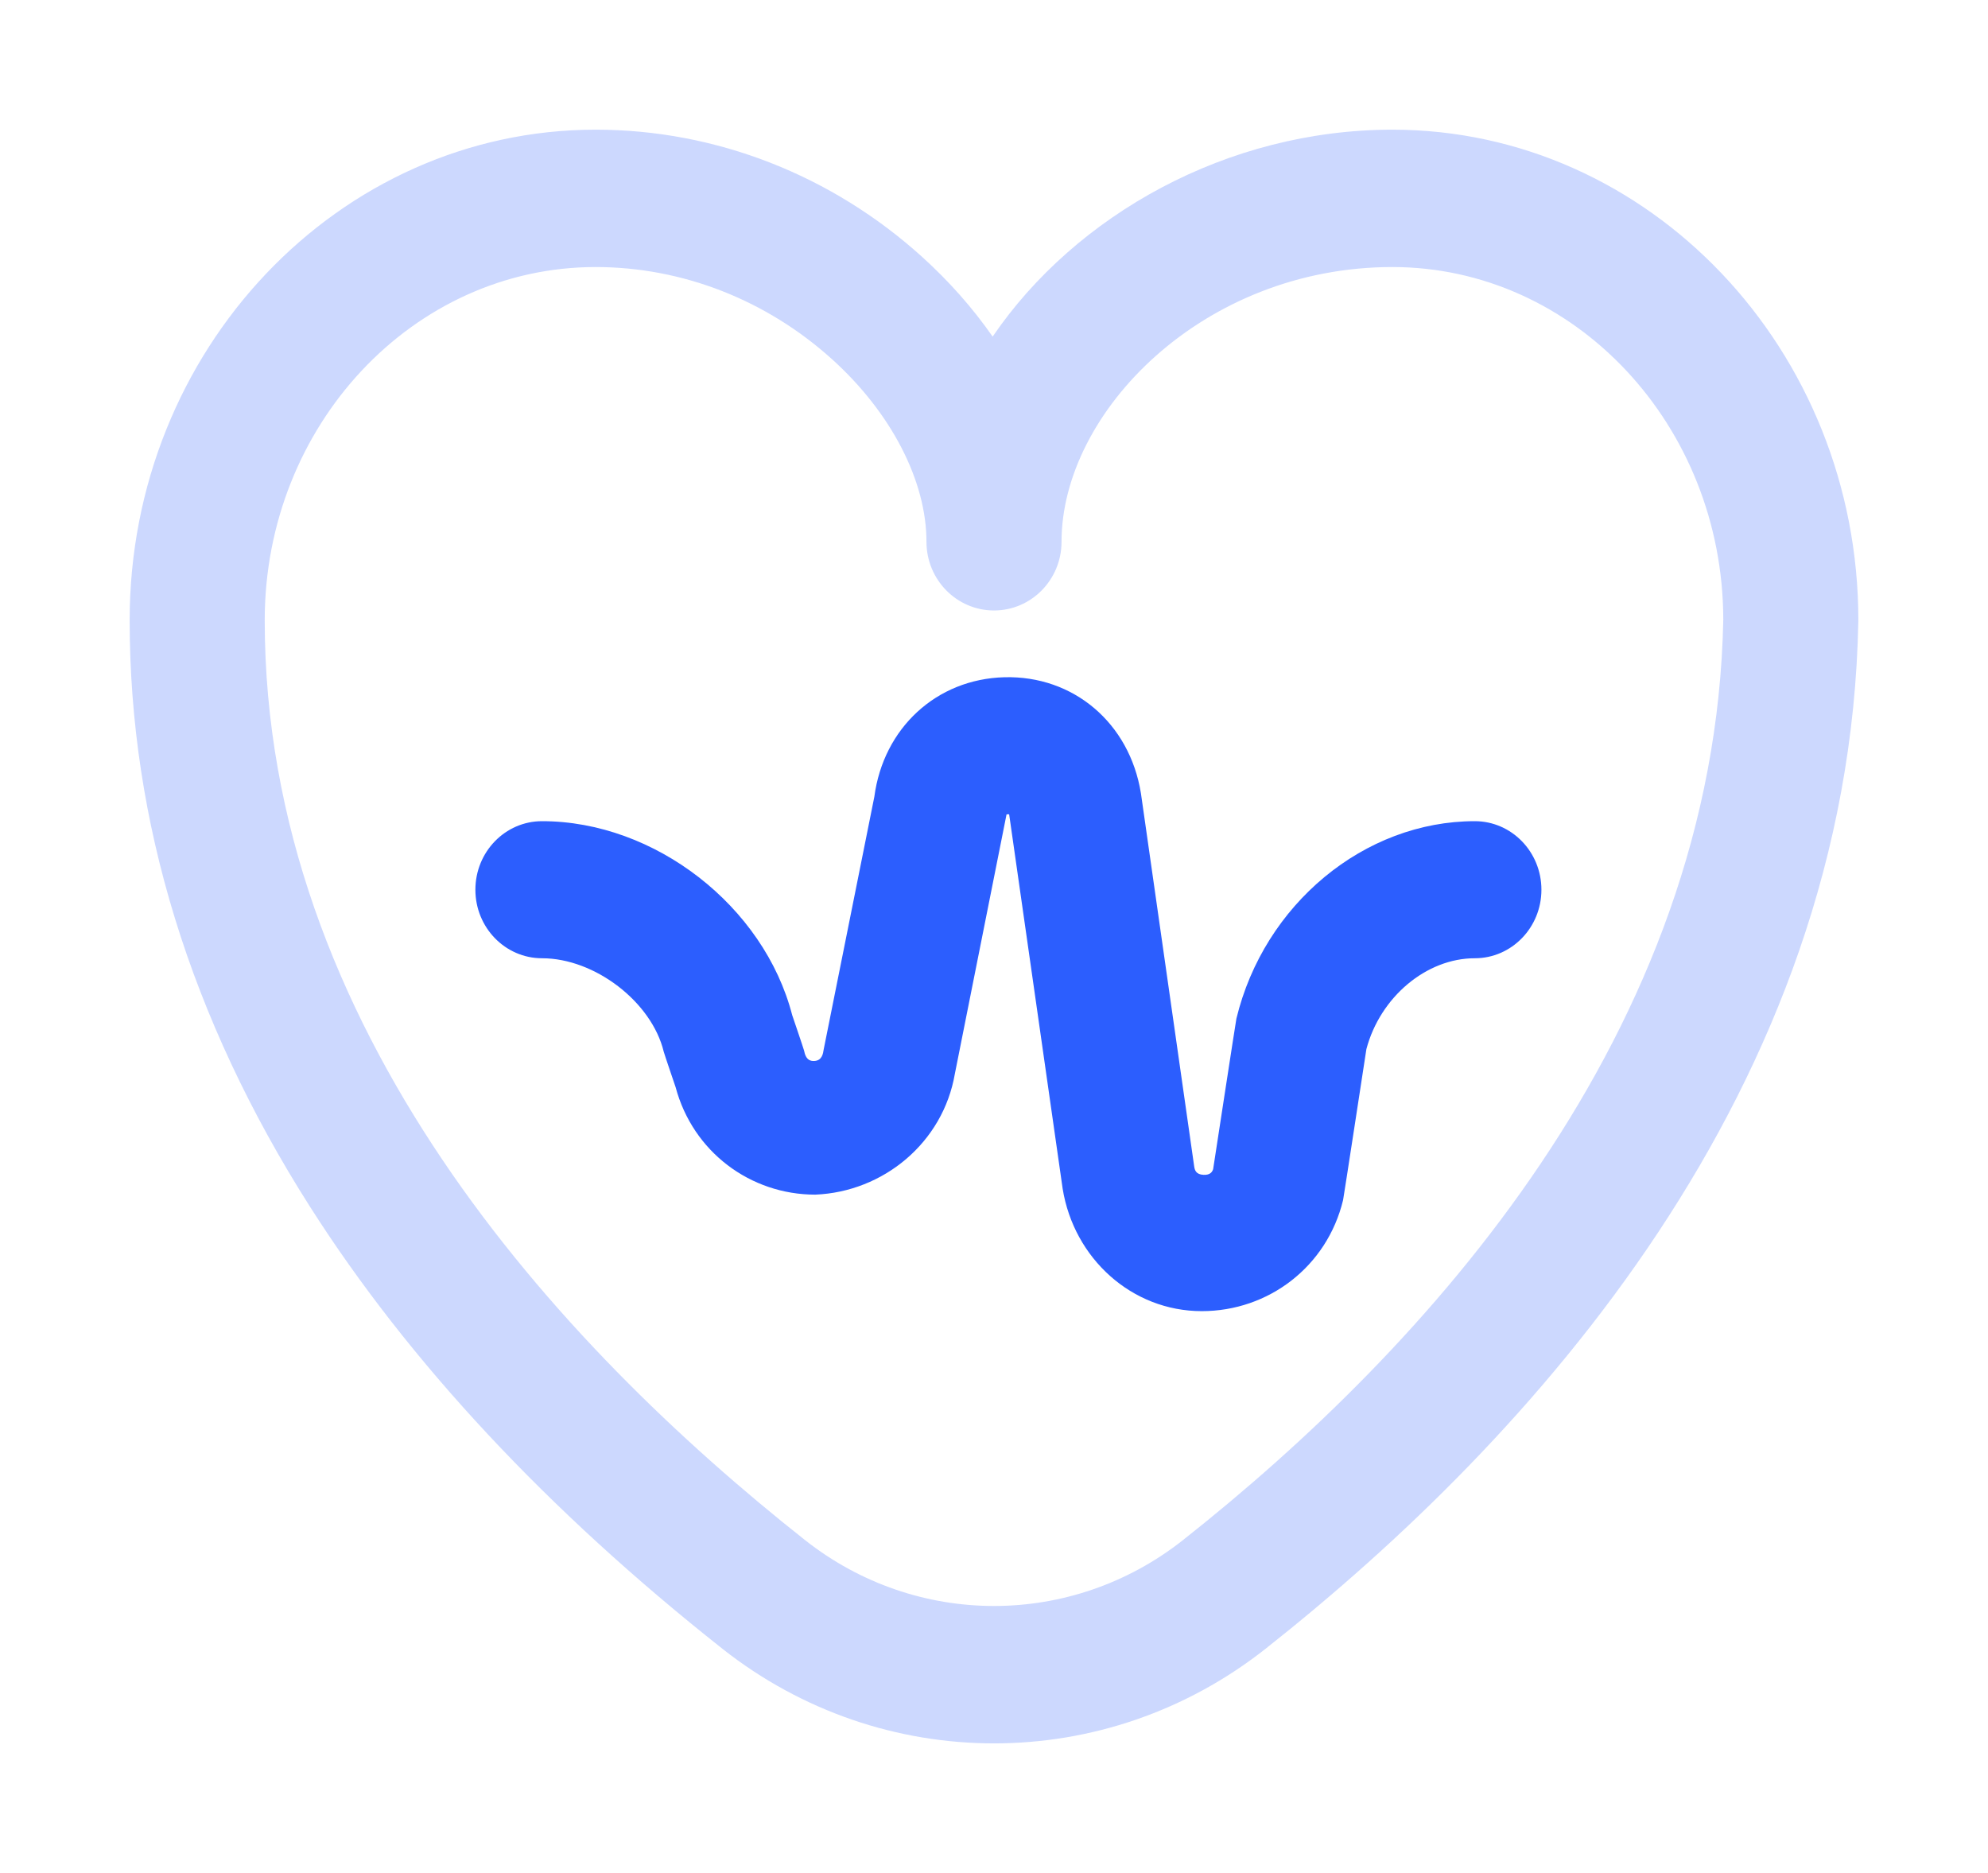 <svg width="69" height="65" viewBox="0 0 69 65" fill="none" xmlns="http://www.w3.org/2000/svg">
<g clip-path="url(#clip0_109_18)" filter="url(#filter0_d_109_18)">
<path fill-rule="evenodd" clip-rule="evenodd" d="M25.07 53.214C27.848 55.405 31.174 56.5 34.501 56.5C37.831 56.5 41.161 55.402 43.939 53.206C53.147 45.929 64.188 33.84 64.499 17.57C64.5 17.555 64.5 17.539 64.5 17.524C64.5 8.137 57.245 0.5 48.328 0.5C42.597 0.5 37.334 3.457 34.453 7.681C33.77 6.7 32.95 5.77 32.008 4.917C28.86 2.069 24.834 0.5 20.672 0.5C11.755 0.5 4.5 8.137 4.5 17.524C4.5 24.506 6.607 31.355 10.762 37.88C14.186 43.257 18.997 48.414 25.061 53.206L25.07 53.214ZM27.933 49.439C19.381 42.679 9.188 31.654 9.188 17.524C9.188 10.766 14.339 5.267 20.672 5.267C23.684 5.267 26.604 6.408 28.892 8.478C30.936 10.328 32.156 12.692 32.156 14.802C32.156 16.118 33.206 17.185 34.5 17.185C35.794 17.185 36.844 16.118 36.844 14.802C36.844 10.301 41.755 5.267 48.328 5.267C54.654 5.267 59.801 10.753 59.812 17.501C59.526 31.878 49.46 42.806 41.063 49.442C37.198 52.496 31.799 52.495 27.933 49.439Z" fill="#2C5EFE" fill-opacity="0.239"/>
<path d="M51.187 24.497C47.353 24.497 43.873 27.379 42.913 31.349C42.897 31.417 42.106 36.573 42.106 36.573C42.073 36.673 42.001 36.779 41.776 36.77C41.509 36.759 41.469 36.604 41.45 36.491L39.605 23.567C39.603 23.552 39.601 23.537 39.598 23.521C39.204 21.09 37.257 19.438 34.859 19.502C32.503 19.565 30.664 21.264 30.347 23.648C30.347 23.648 28.592 32.398 28.587 32.428C28.569 32.542 28.541 32.808 28.258 32.819C27.976 32.833 27.934 32.568 27.907 32.456C27.889 32.381 27.496 31.228 27.496 31.228C26.517 27.444 22.728 24.497 18.813 24.497C17.535 24.497 16.5 25.562 16.5 26.876C16.5 28.189 17.535 29.254 18.813 29.254C20.645 29.254 22.619 30.769 23.037 32.497C23.055 32.571 23.45 33.73 23.45 33.73C24.049 35.971 26.044 37.457 28.296 37.457C30.661 37.361 32.731 35.653 33.142 33.262C33.142 33.262 34.933 24.274 34.935 24.263C34.963 24.256 34.999 24.255 35.026 24.26C35.028 24.268 36.881 37.238 36.883 37.253C37.275 39.671 39.283 41.5 41.712 41.5C44.025 41.5 46.058 39.957 46.616 37.646C46.633 37.579 47.425 32.407 47.425 32.407C47.903 30.603 49.504 29.254 51.187 29.254C52.465 29.254 53.5 28.189 53.5 26.876C53.5 25.562 52.465 24.497 51.187 24.497Z" fill="#2C5EFE"/>
</g>
<defs>
<filter id="filter0_d_109_18" x="0.5" y="0.5" width="68" height="64" filterUnits="userSpaceOnUse" color-interpolation-filters="sRGB">
<feFlood flood-opacity="0" result="BackgroundImageFix"/>
<feColorMatrix in="SourceAlpha" type="matrix" values="0 0 0 0 0 0 0 0 0 0 0 0 0 0 0 0 0 0 127 0" result="hardAlpha"/>
<feOffset dy="4"/>
<feGaussianBlur stdDeviation="2"/>
<feComposite in2="hardAlpha" operator="out"/>
<feColorMatrix type="matrix" values="0 0 0 0 0 0 0 0 0 0 0 0 0 0 0 0 0 0 0.25 0"/>
<feBlend mode="normal" in2="BackgroundImageFix" result="effect1_dropShadow_109_18"/>
<feBlend mode="normal" in="SourceGraphic" in2="effect1_dropShadow_109_18" result="shape"/>
</filter>
<clipPath id="clip0_109_18">
<rect width="60" height="56" fill="white" transform="translate(4.5 0.5)"/>
</clipPath>
</defs>
</svg>
